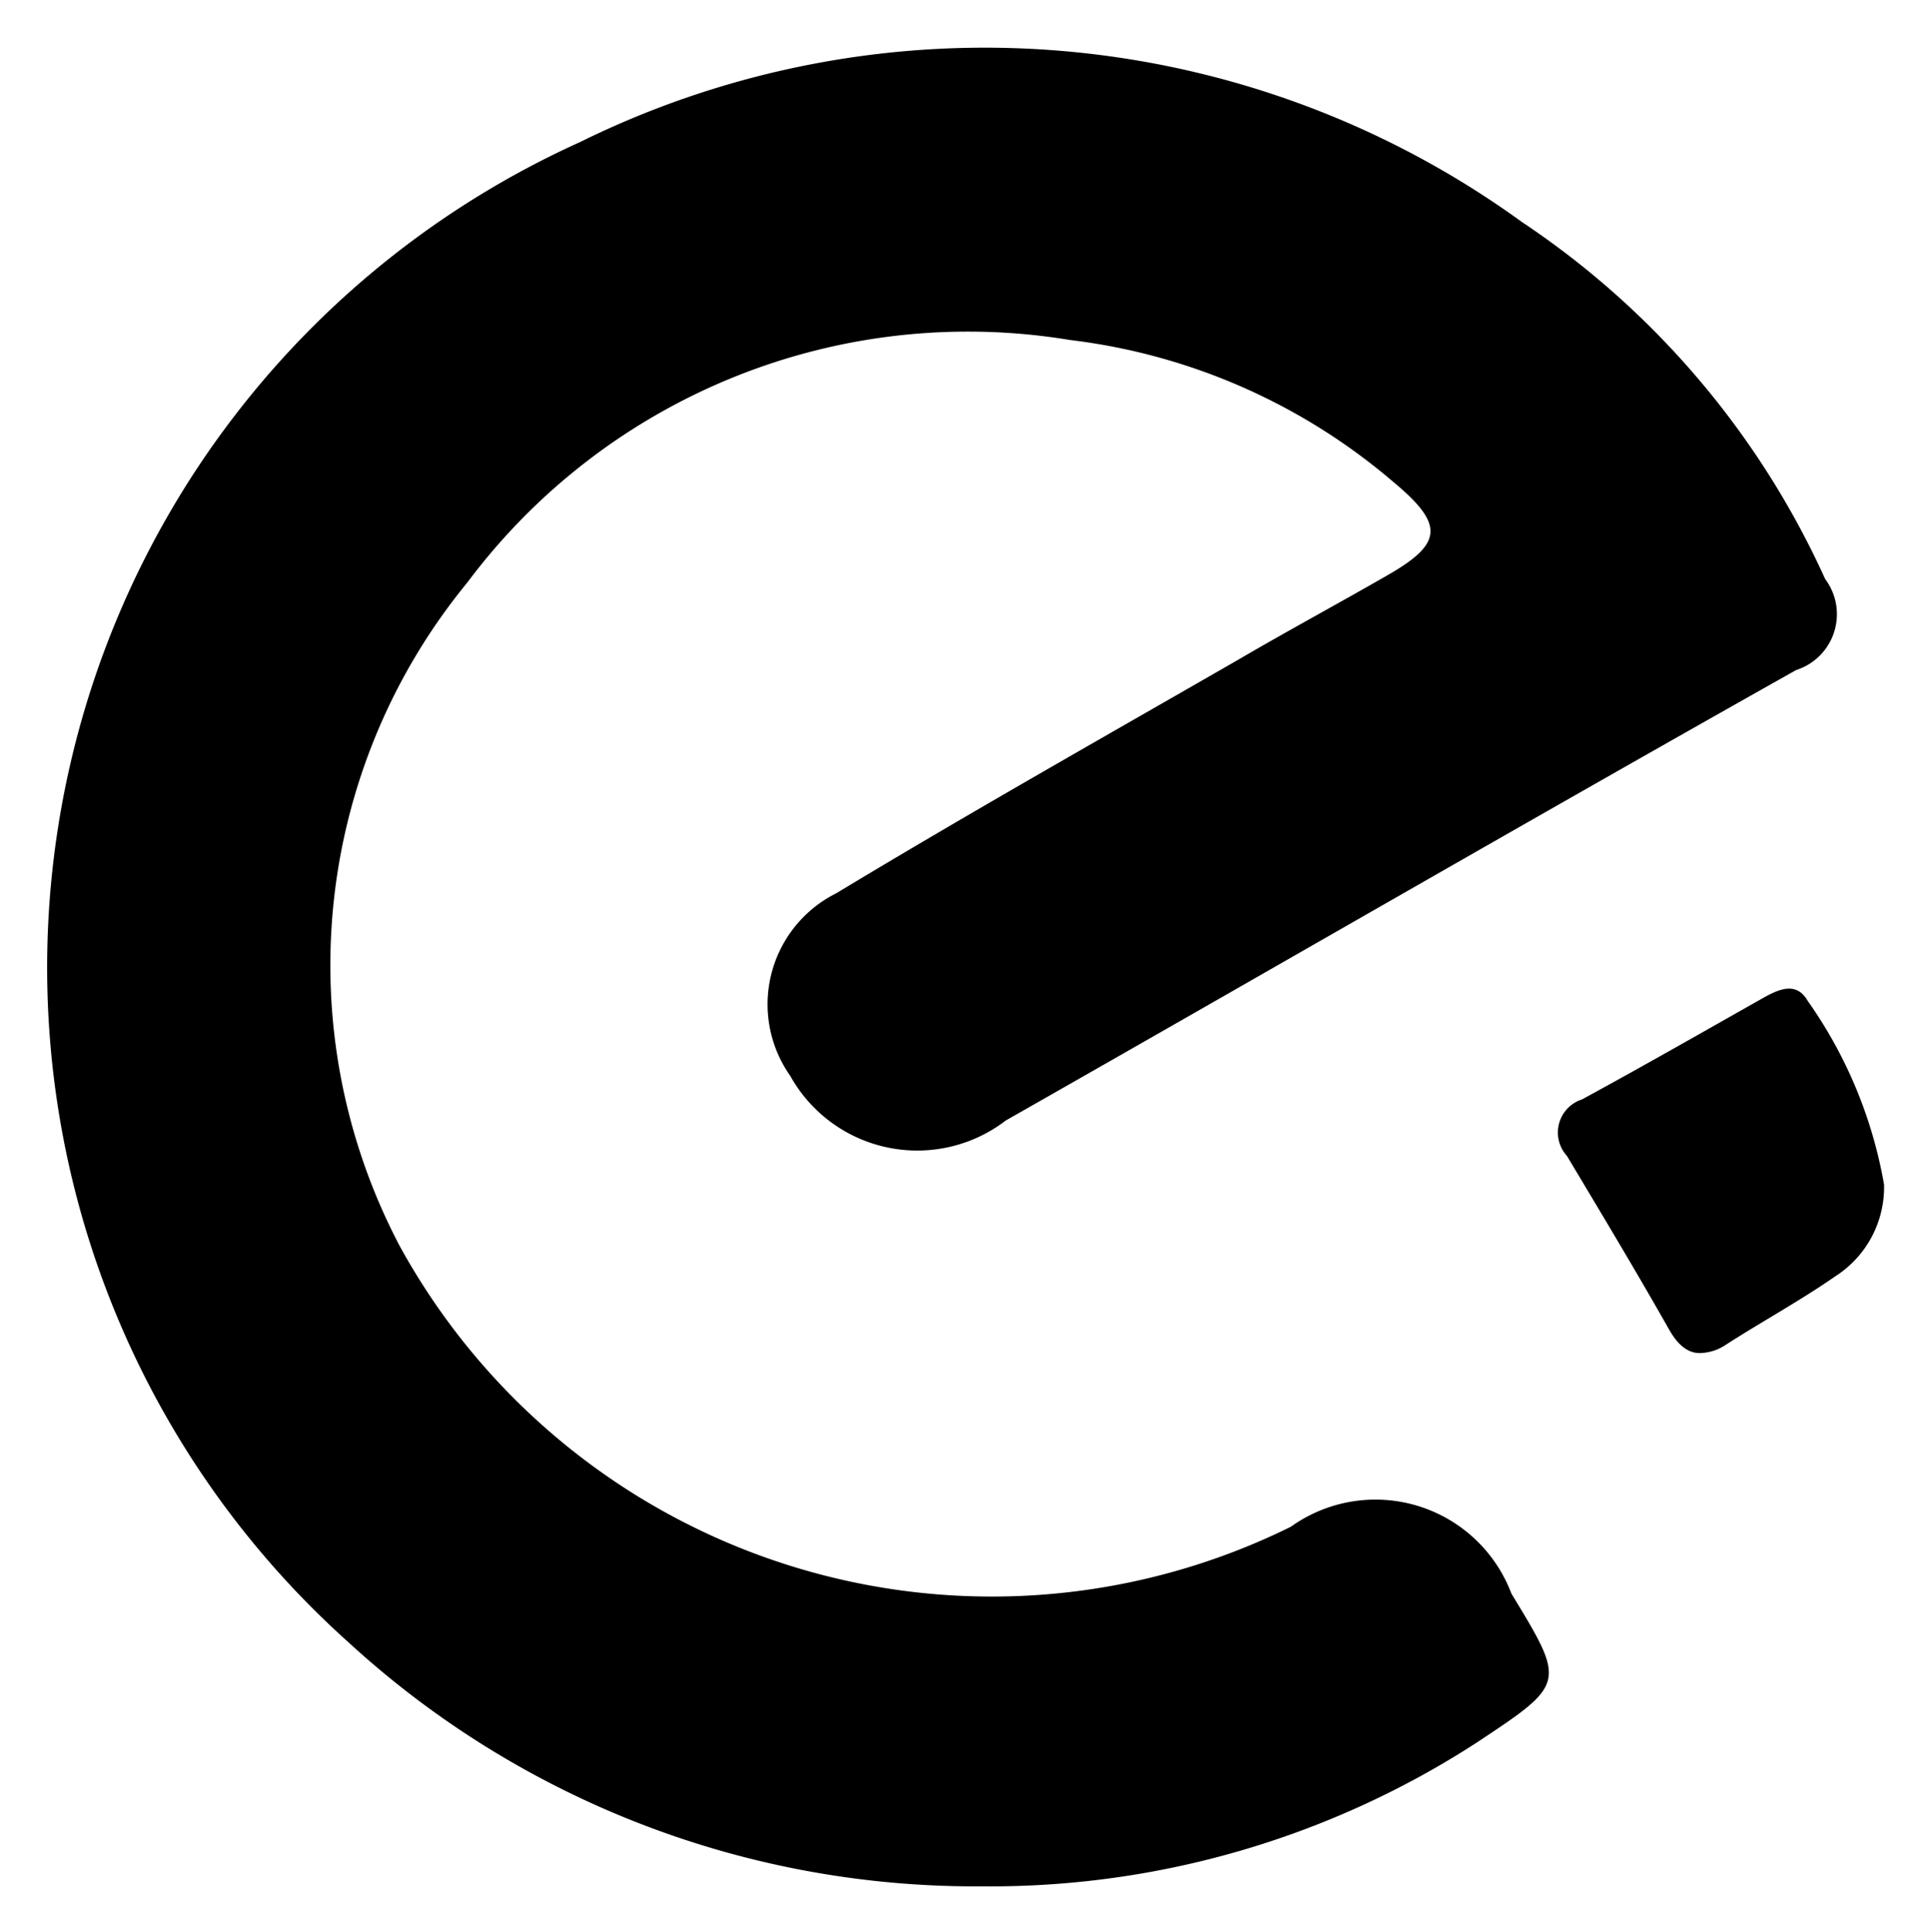 <svg xmlns="http://www.w3.org/2000/svg" width="21.002" height="21.017" viewBox="0 0 21.002 21.017">
  <path id="eleme_nor" d="M19791.293,9938.354a9.855,9.855,0,0,1,2.516-16.324,9.957,9.957,0,0,1,10.25.869,9.26,9.26,0,0,1,3.3,3.884.638.638,0,0,1-.316.991c-2.875,1.617-5.725,3.266-8.6,4.9a1.582,1.582,0,0,1-2.346-.486,1.35,1.35,0,0,1,.5-1.985c1.449-.875,2.926-1.708,4.393-2.552.527-.308,1.07-.6,1.6-.905.611-.348.629-.554.07-1.019a6.626,6.626,0,0,0-3.518-1.544,6.8,6.8,0,0,0-6.559,2.639,6.56,6.56,0,0,0-.738,7.213,7.35,7.35,0,0,0,9.7,3.059,1.582,1.582,0,0,1,2.4.727c.594.977.594.977-.371,1.617a9.734,9.734,0,0,1-5.387,1.568A10.084,10.084,0,0,1,19791.293,9938.354Zm14.367-3.407c-.359-.635-.738-1.264-1.111-1.888a.378.378,0,0,1,.164-.614c.666-.362,1.322-.737,1.98-1.109.168-.093.354-.174.475.035a4.926,4.926,0,0,1,.832,2,1.15,1.15,0,0,1-.533,1c-.383.266-.795.49-1.187.742a.526.526,0,0,1-.27.091C19805.873,9935.212,19805.758,9935.122,19805.66,9934.946Z" transform="translate(-19787.498 -9920.484)" stroke="rgba(0,0,0,0)" stroke-miterlimit="10" stroke-width="1"/>
</svg>
